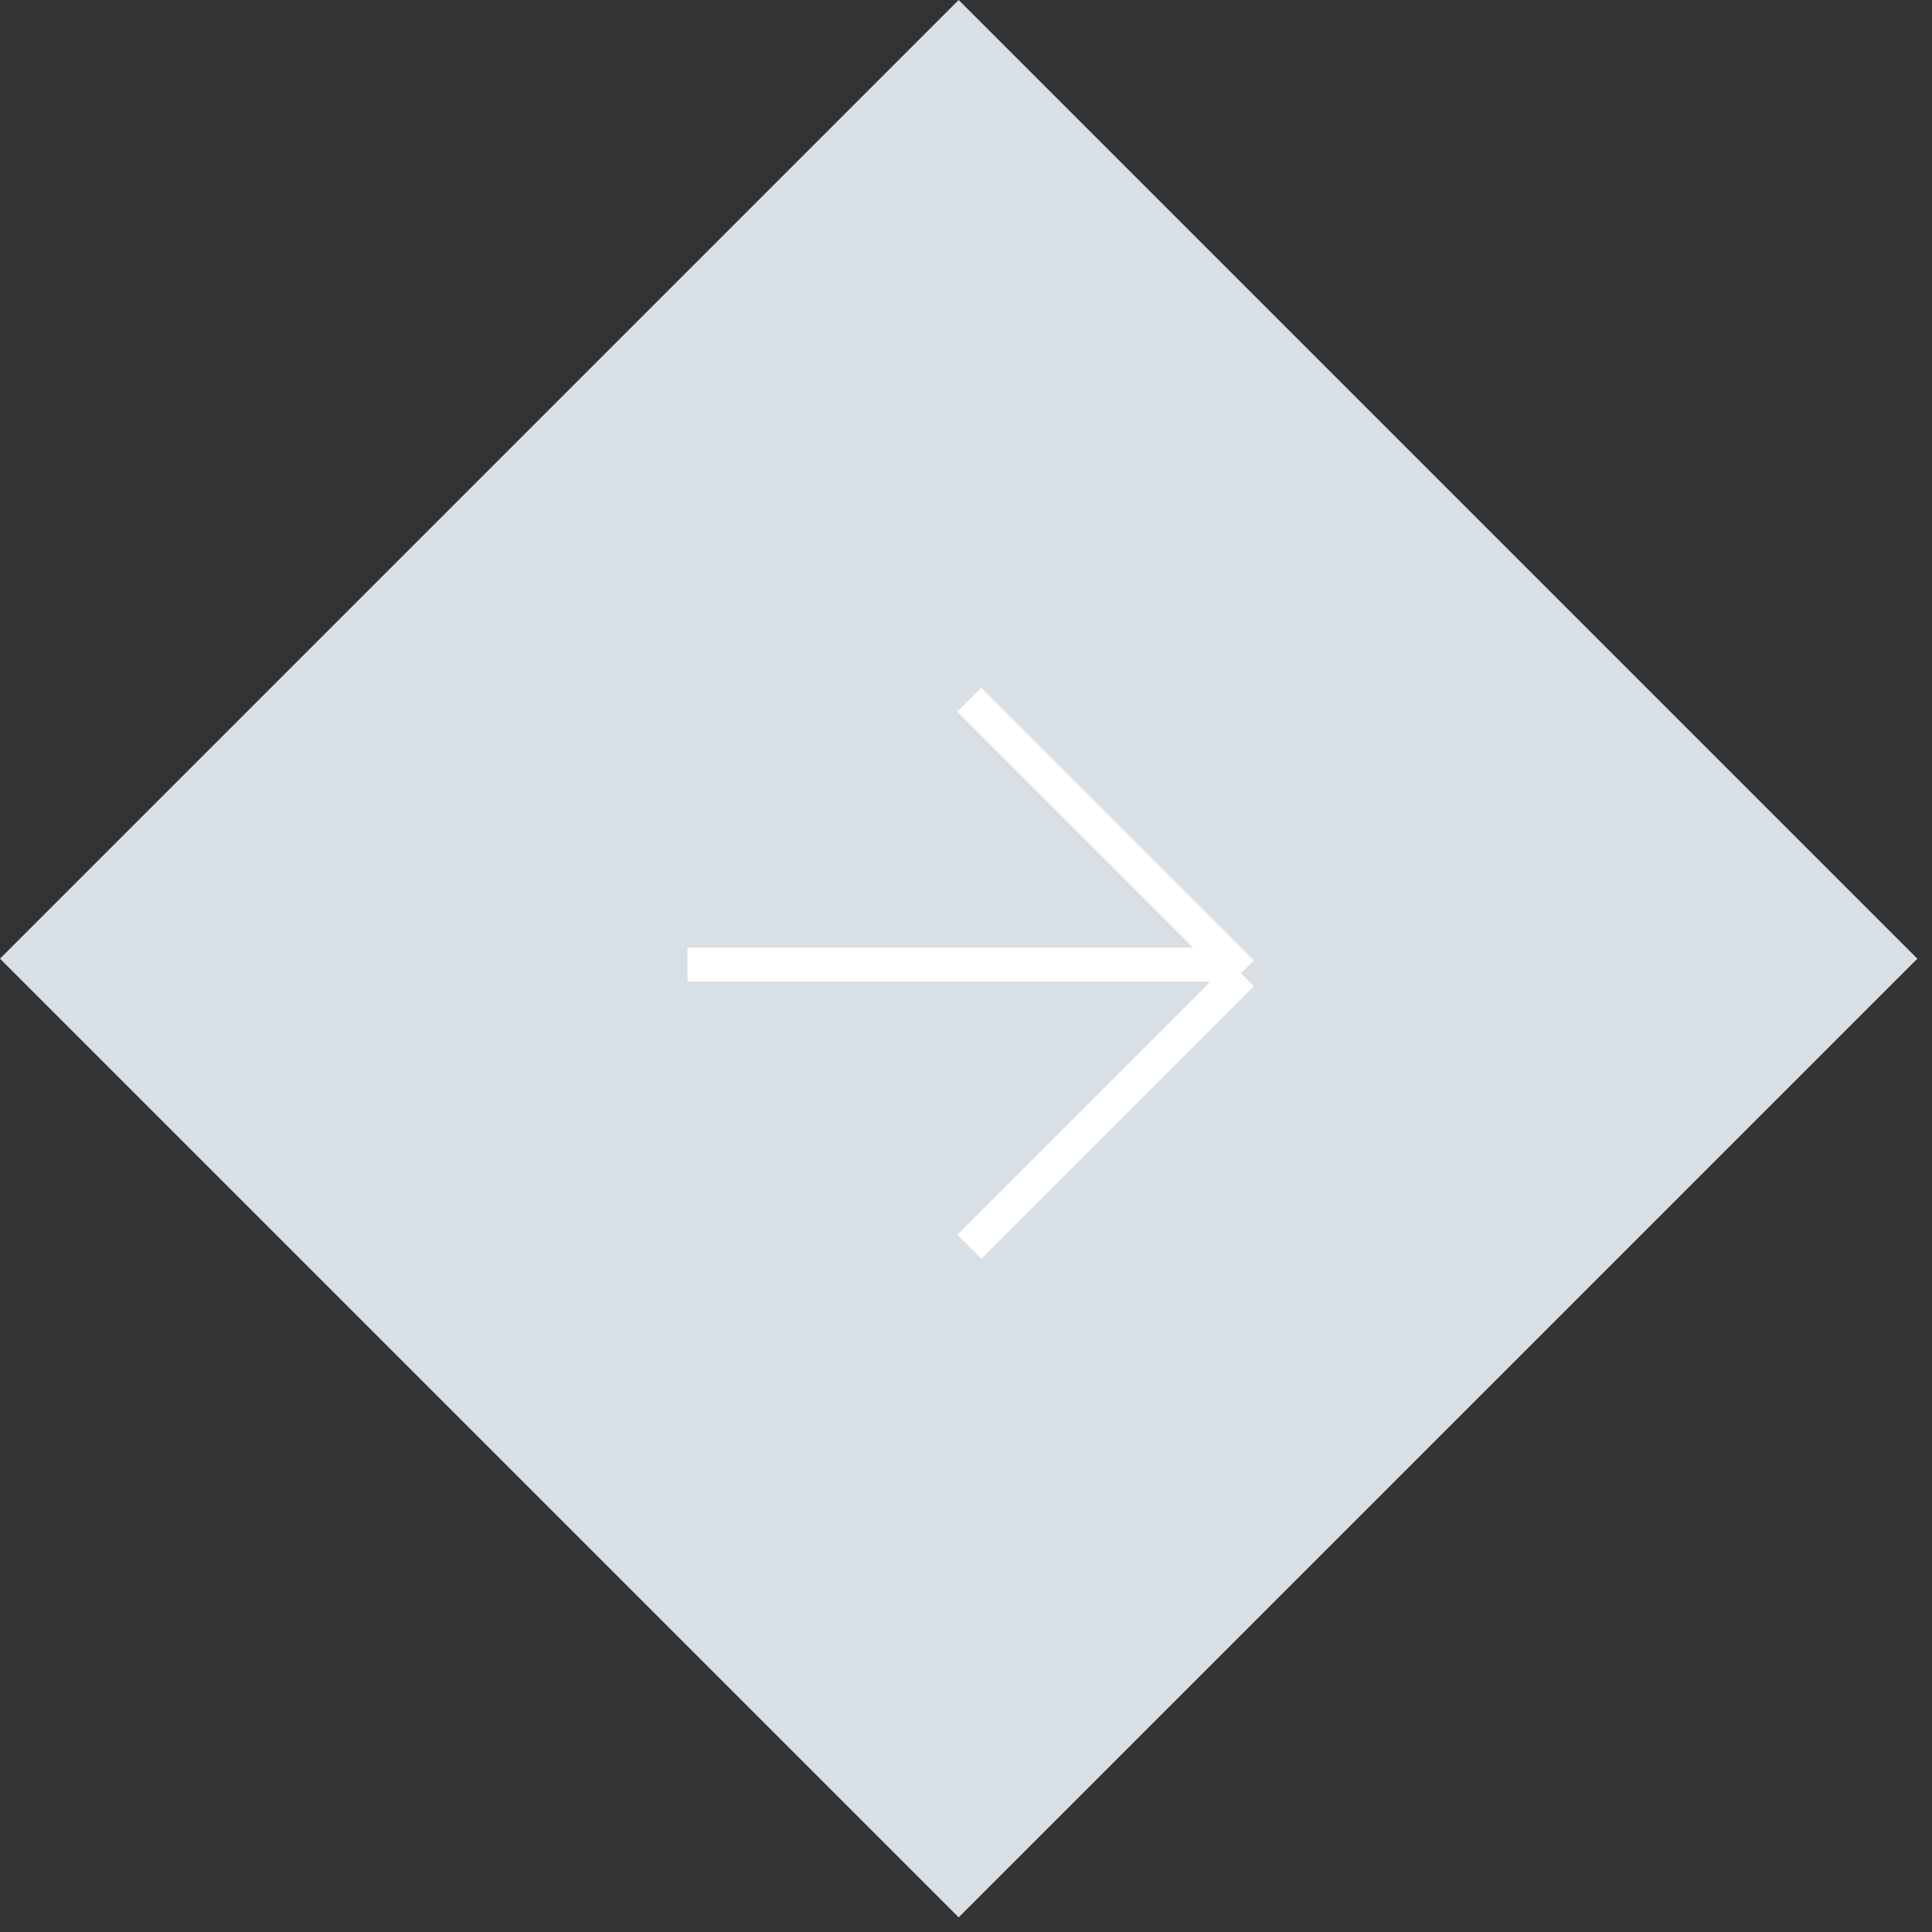 <svg width="57" height="57" viewBox="0 0 57 57" fill="none" xmlns="http://www.w3.org/2000/svg">
<rect x="0" y="0" width="57" height="57" fill="#333333" stroke="none"/>
<rect x="28.284" width="40" height="40" transform="rotate(45 28.284 0)" fill="#D9E0E5"/>
<line x1="20.284" y1="28.46" x2="36.203" y2="28.46" stroke="white"/>
<line y1="-0.5" x2="11.371" y2="-0.5" transform="matrix(0.707 0.707 -0.707 0.707 28.244 21)" stroke="white"/>
<line y1="-0.5" x2="11.371" y2="-0.5" transform="matrix(-0.707 0.707 -0.707 -0.707 36.284 28.391)" stroke="white"/>
</svg>
